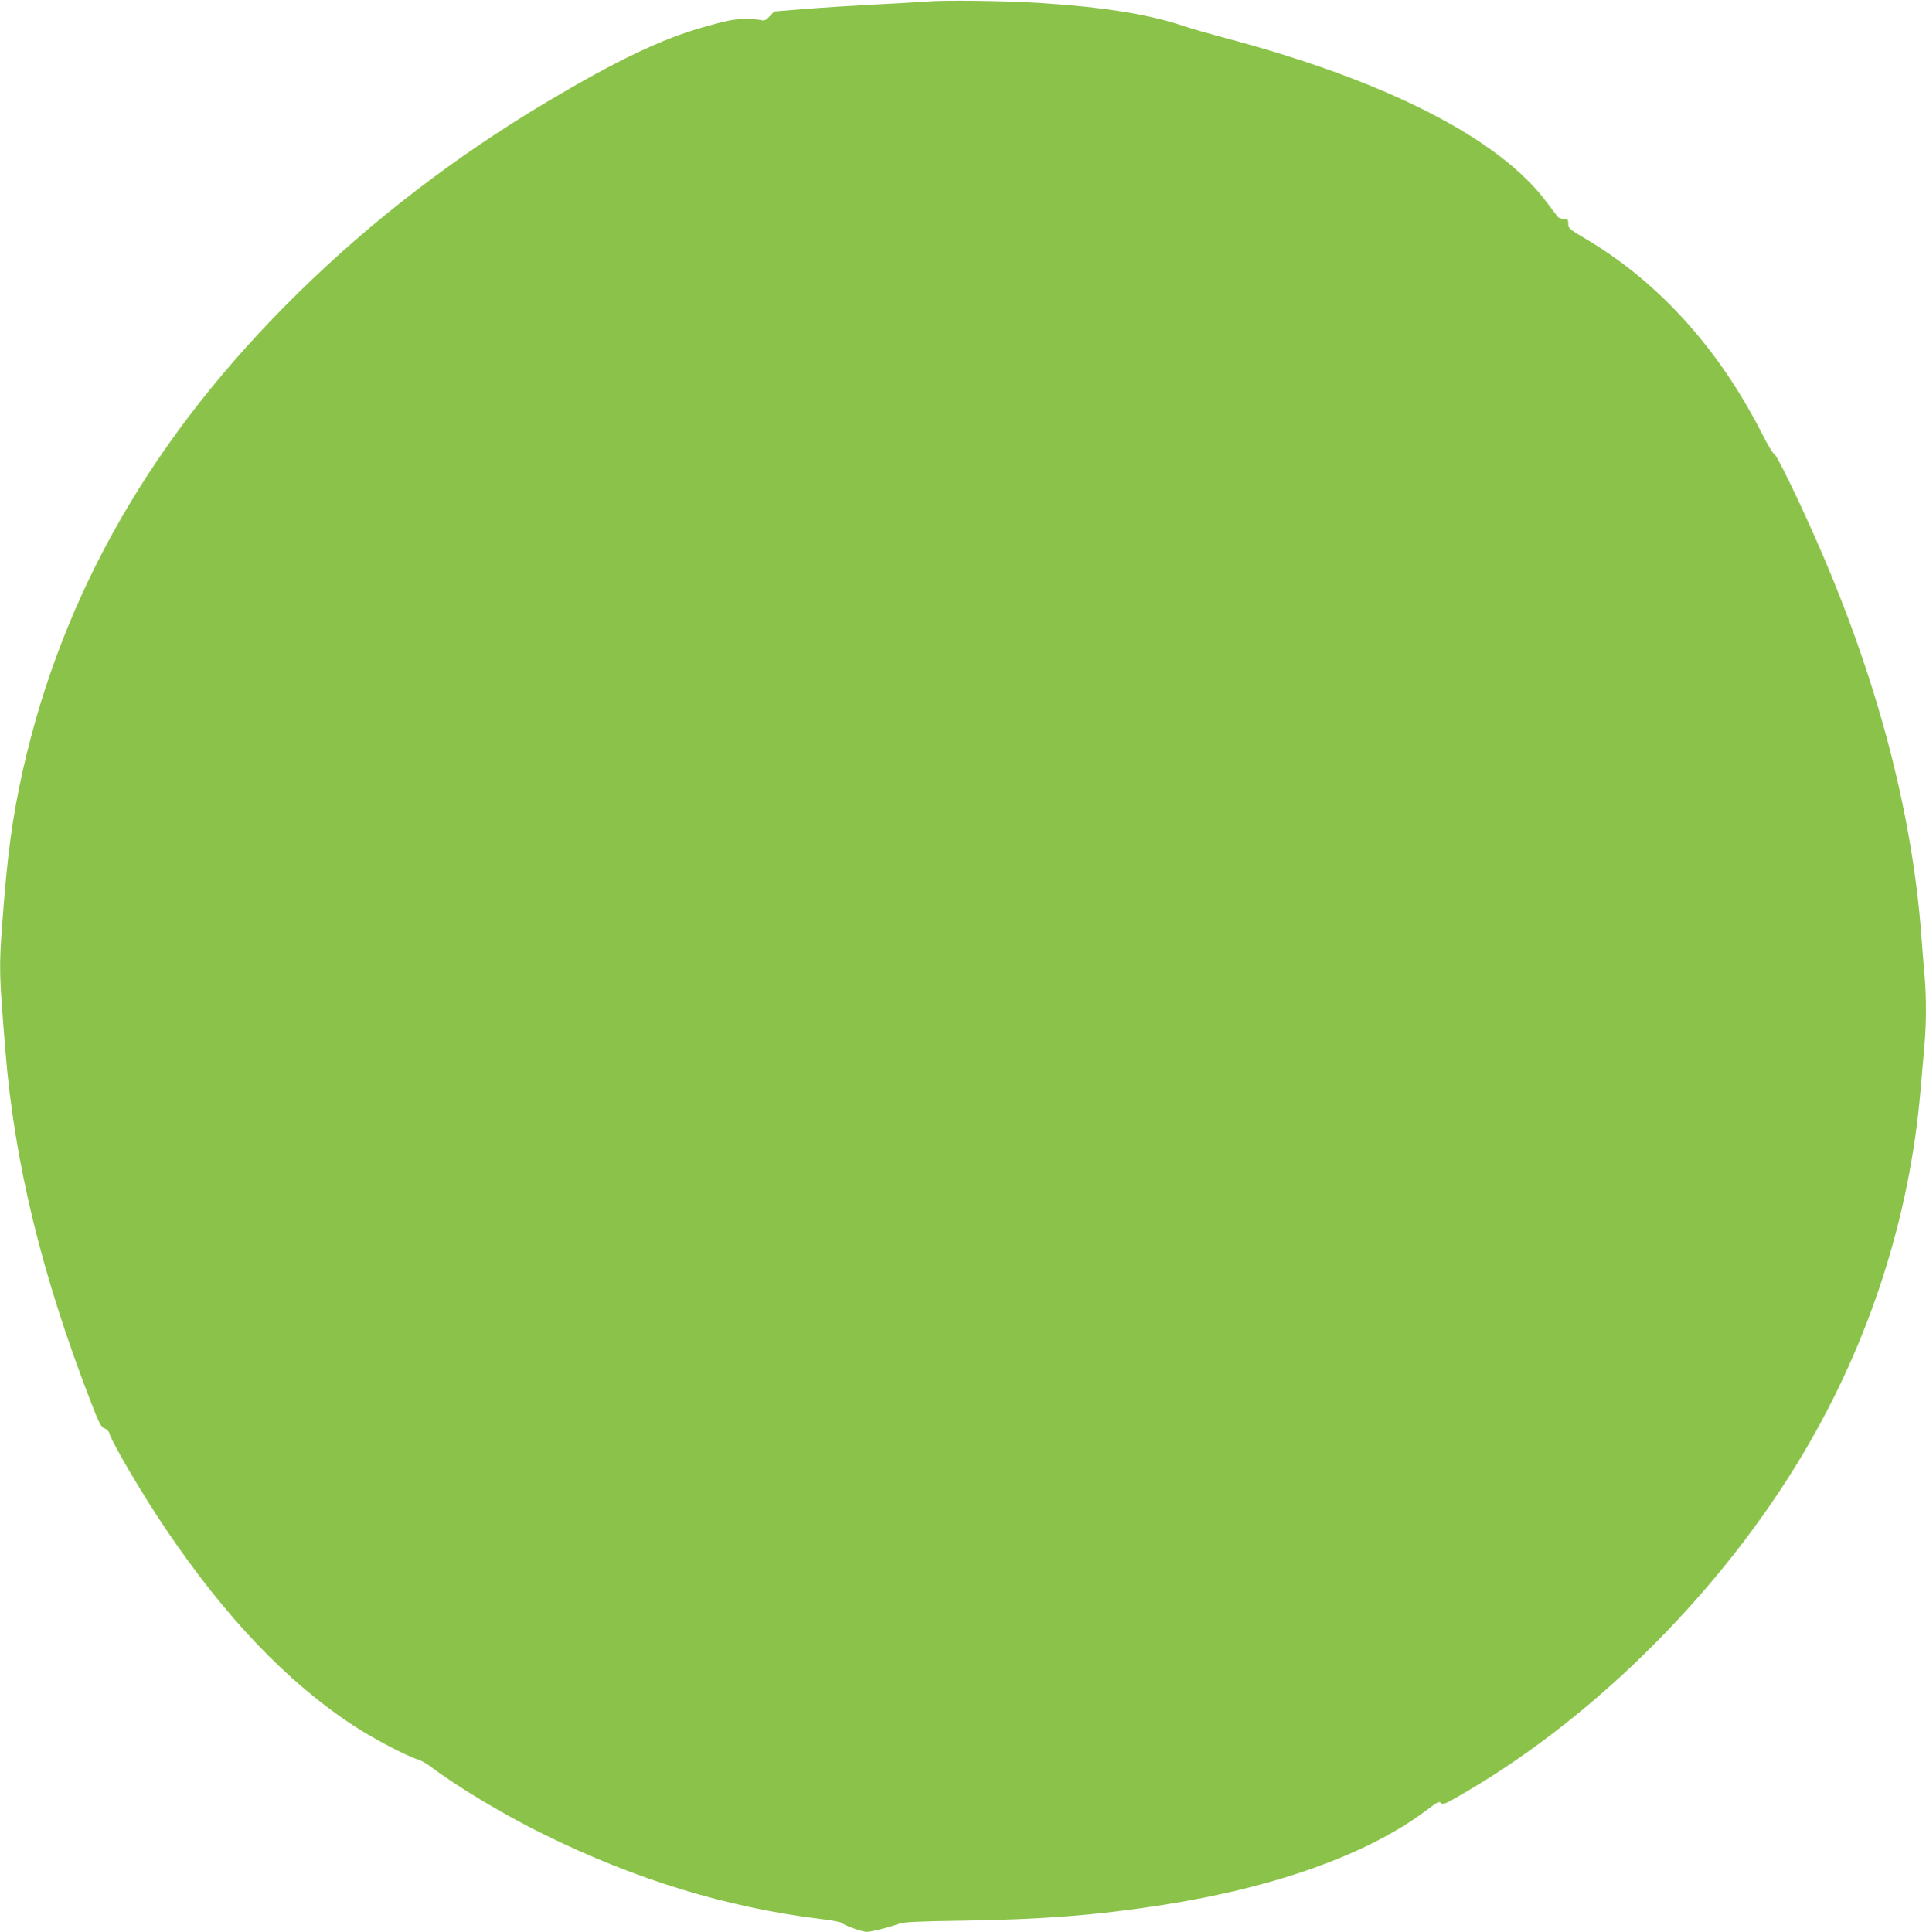 <?xml version="1.0" standalone="no"?>
<!DOCTYPE svg PUBLIC "-//W3C//DTD SVG 20010904//EN"
 "http://www.w3.org/TR/2001/REC-SVG-20010904/DTD/svg10.dtd">
<svg version="1.0" xmlns="http://www.w3.org/2000/svg"
 width="1276pt" height="1280pt" viewBox="0 0 1276 1280"
 preserveAspectRatio="xMidYMid meet">
<g transform="translate(0,1280) scale(0.1,-0.1)"
fill="#8bc34a" stroke="none">
<path d="M6140 12790 c-52 -4 -207 -13 -345 -20 -137 -7 -344 -20 -458 -29
l-208 -17 -30 -32 c-25 -27 -35 -31 -57 -25 -15 4 -65 7 -112 7 -71 -1 -116
-10 -270 -54 -277 -78 -573 -220 -1025 -488 -614 -365 -1171 -792 -1664 -1277
-958 -942 -1557 -1984 -1821 -3165 -68 -306 -102 -555 -135 -1009 -22 -301
-21 -329 21 -846 60 -741 241 -1483 562 -2314 58 -151 71 -176 94 -185 15 -5
29 -19 32 -31 15 -59 220 -407 371 -631 400 -592 805 -1017 1245 -1306 127
-84 351 -202 432 -227 20 -7 56 -27 80 -45 178 -135 488 -321 753 -451 612
-301 1209 -483 1834 -560 68 -8 129 -19 136 -25 22 -19 138 -60 167 -60 30 0
154 31 215 54 29 11 125 16 413 20 532 8 887 35 1320 102 757 117 1376 338
1765 633 70 53 81 58 92 44 11 -14 31 -5 170 77 871 512 1696 1341 2231 2242
438 737 704 1561 776 2403 9 99 20 234 26 300 13 149 13 316 1 460 -6 61 -15
178 -21 260 -62 836 -299 1727 -701 2636 -122 276 -257 553 -273 559 -9 3 -44
61 -79 130 -286 564 -679 1001 -1154 1287 -133 79 -133 79 -133 114 0 25 -4
29 -30 29 -16 0 -34 6 -39 13 -6 6 -37 48 -70 92 -314 426 -1064 810 -2136
1094 -104 28 -224 62 -265 76 -235 80 -531 128 -970 156 -229 14 -620 19 -740
9z"/>
</g>
</svg>
